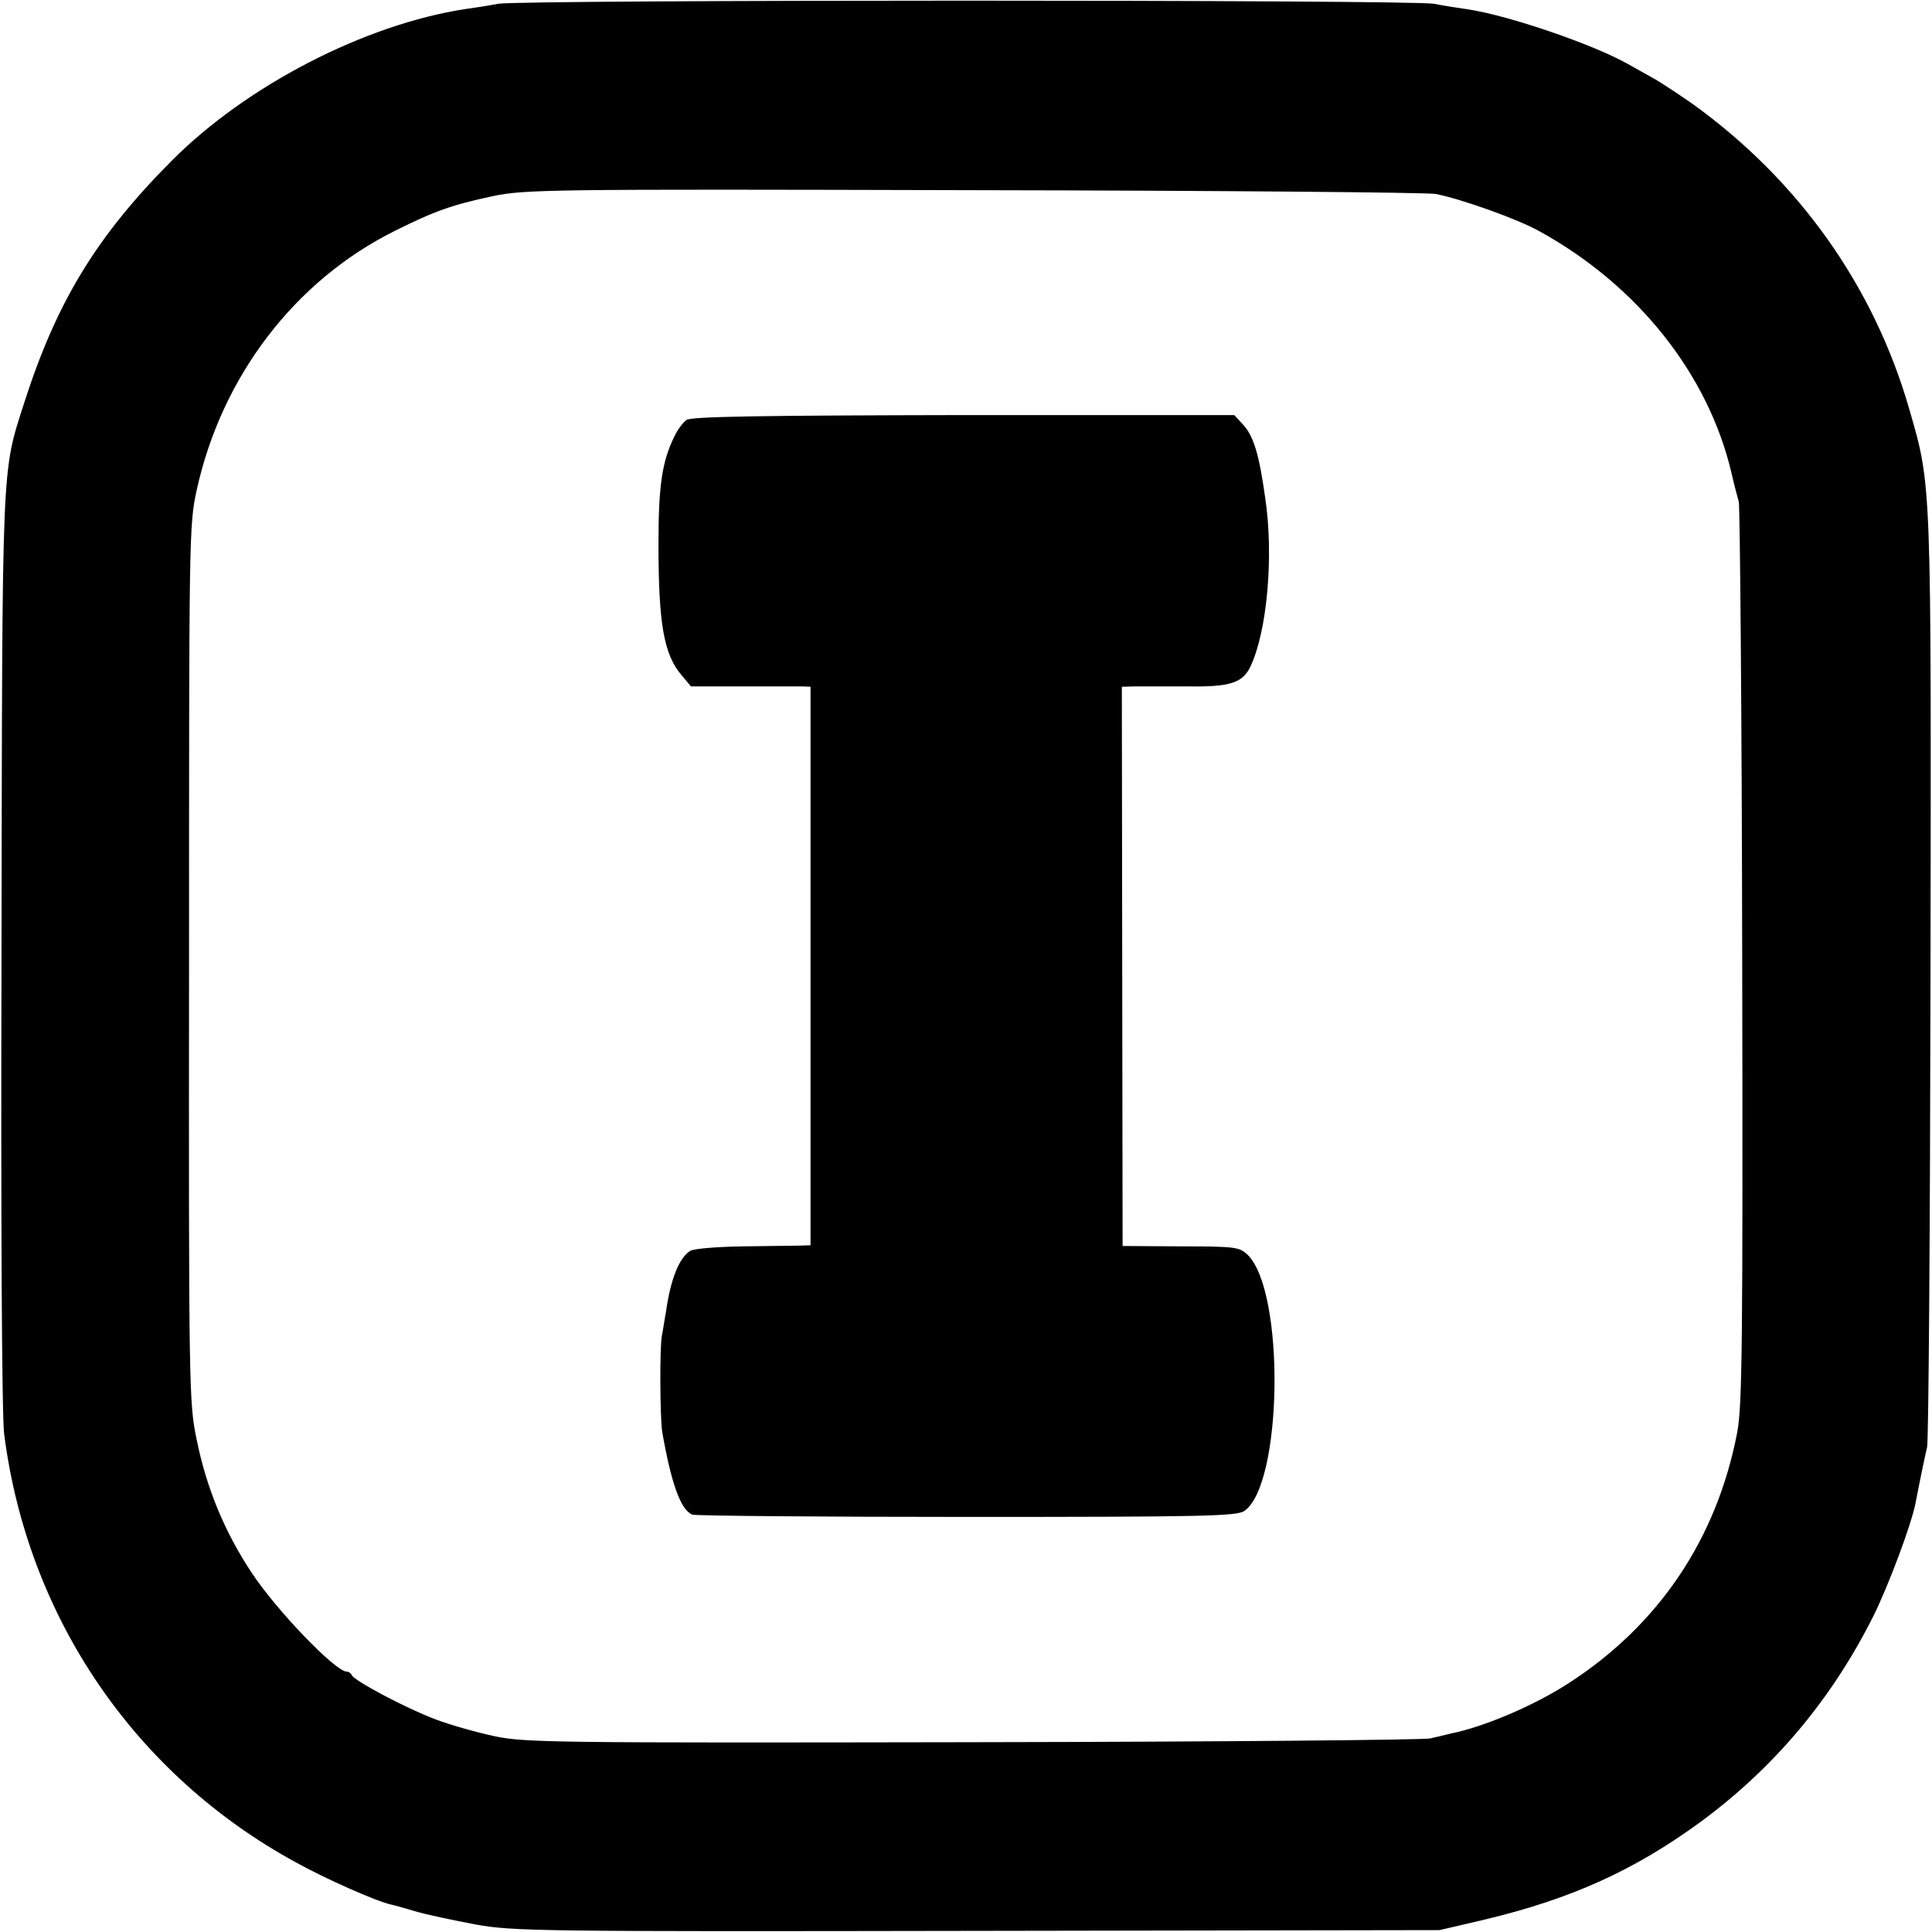 <?xml version="1.0" standalone="no"?>
<!DOCTYPE svg PUBLIC "-//W3C//DTD SVG 20010904//EN"
 "http://www.w3.org/TR/2001/REC-SVG-20010904/DTD/svg10.dtd">
<svg version="1.0" xmlns="http://www.w3.org/2000/svg"
 width="512pt" height="512pt" viewBox="0 0 512 512"
 preserveAspectRatio="xMidYMid meet">
<g transform="translate(0,512) scale(0.1,-0.1)"
fill="#000000" stroke="none">
<path d="M1320 5110 c-25 -5 -64 -11 -87 -14 -267 -41 -580 -203 -778 -402
-200 -201 -305 -374 -391 -642 -60 -188 -58 -136 -60 -1452 -2 -722 1 -1235 7
-1280 62 -486 346 -903 774 -1136 78 -43 208 -101 250 -111 6 -1 35 -9 65 -18
30 -9 102 -24 160 -35 100 -18 165 -19 1330 -17 l1225 2 120 28 c230 55 397
131 572 259 194 143 346 323 457 544 40 80 101 243 112 299 18 92 25 124 31
150 4 17 8 577 9 1245 2 1327 3 1300 -56 1505 -94 327 -294 608 -575 810 -33
23 -77 52 -97 64 -21 12 -54 30 -75 42 -93 52 -312 127 -421 144 -20 3 -62 9
-92 15 -66 11 -2415 11 -2480 0z m2485 -504 c70 -14 218 -67 275 -99 261 -144
448 -380 509 -642 6 -27 15 -61 19 -75 3 -14 8 -556 9 -1205 2 -1026 0 -1190
-13 -1260 -54 -283 -208 -512 -449 -667 -90 -58 -221 -114 -310 -132 -16 -4
-41 -10 -55 -13 -14 -4 -558 -9 -1210 -10 -1117 -2 -1190 -1 -1270 16 -47 10
-118 30 -157 45 -75 28 -215 102 -221 117 -2 5 -8 9 -13 9 -30 0 -186 162
-252 262 -71 107 -120 224 -146 354 -20 96 -21 131 -20 1259 0 1135 0 1162 20
1255 66 302 260 556 525 688 106 53 152 69 259 92 86 18 144 19 1275 16 652
-1 1203 -6 1225 -10z"/>
<path d="M1819 4007 c-9 -7 -23 -25 -31 -42 -33 -66 -43 -130 -43 -285 0 -212
14 -294 61 -349 l25 -30 137 0 c75 0 147 0 158 0 l22 -1 0 -740 0 -740 -27 -1
c-14 0 -82 -1 -151 -2 -69 -1 -132 -6 -141 -12 -29 -18 -52 -75 -64 -161 -4
-21 -8 -50 -11 -64 -6 -33 -5 -216 1 -255 24 -137 49 -207 80 -219 9 -3 337
-6 729 -6 630 0 714 2 734 16 101 71 108 579 9 678 -22 21 -31 23 -177 23
l-155 1 -1 741 -1 741 36 1 c20 0 81 0 136 0 115 -2 148 9 169 53 44 93 62
293 39 446 -16 116 -31 165 -59 195 l-23 25 -718 0 c-549 -1 -722 -4 -734 -13z"/>
</g>
</svg>
